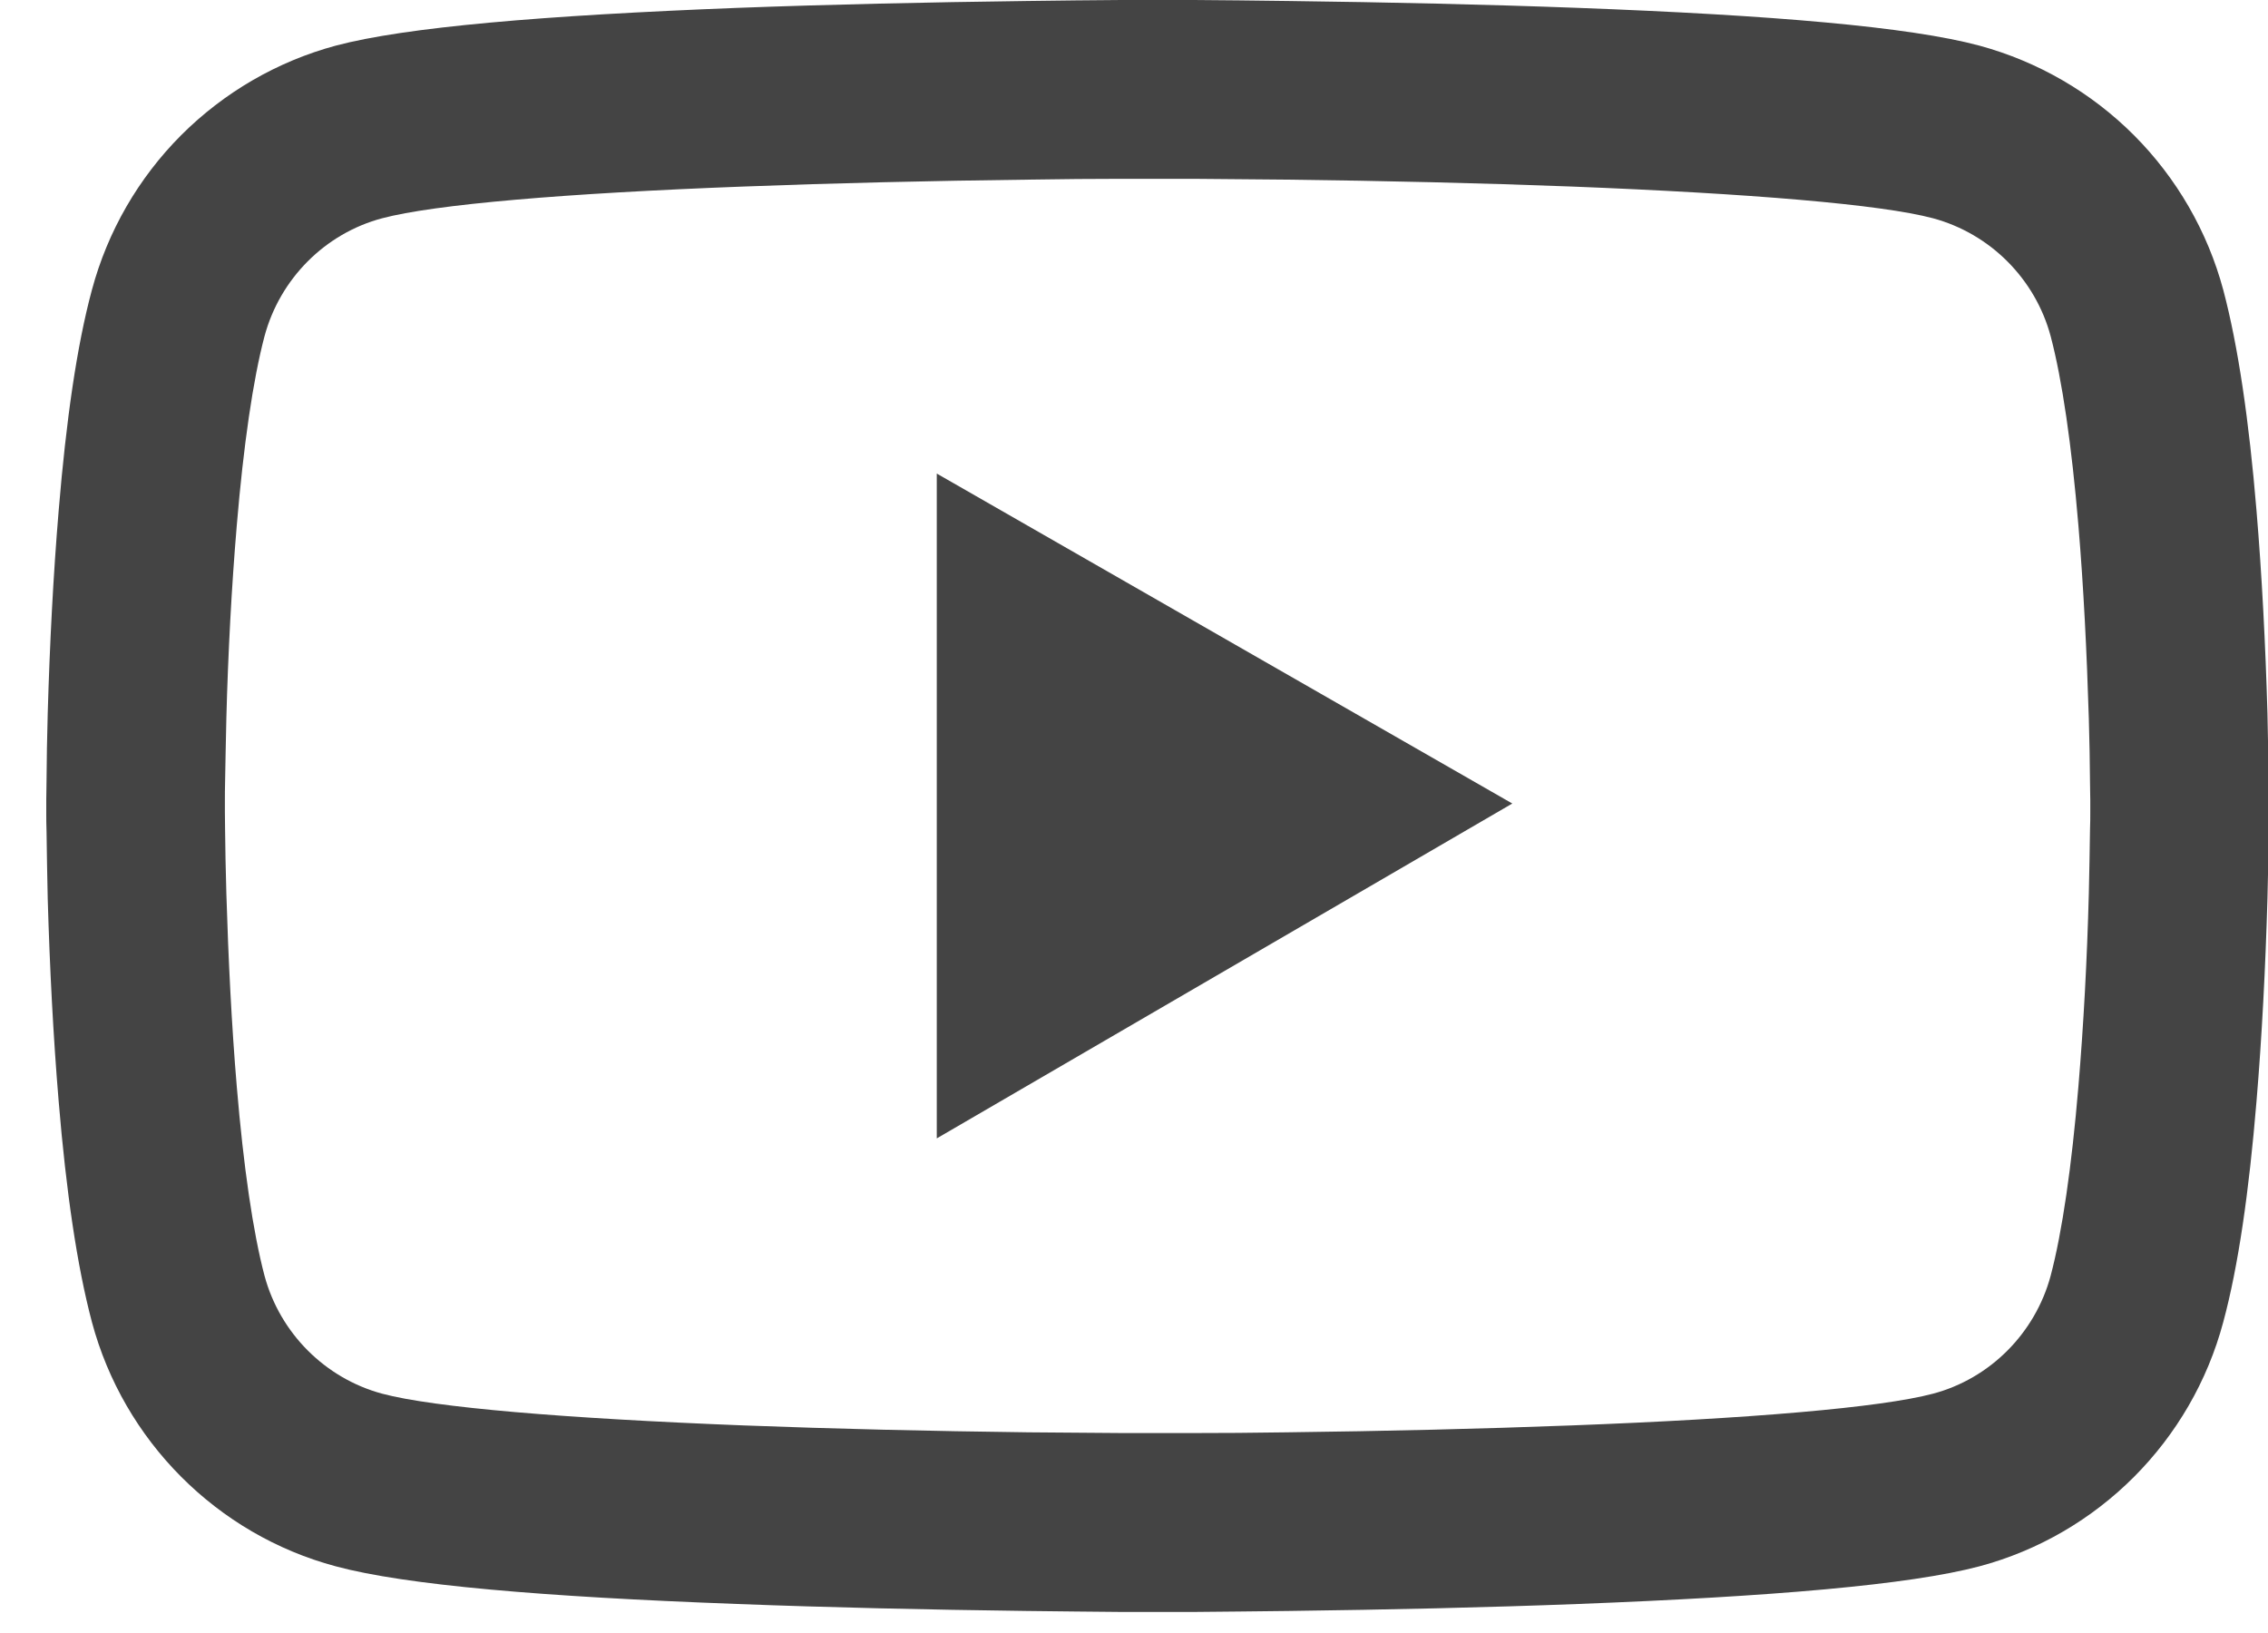 <svg width="25" height="18" viewBox="0 0 25 18" fill="none" xmlns="http://www.w3.org/2000/svg">
<path d="M25.01 8.807C25.01 8.747 25.01 8.679 25.007 8.6C25.005 8.378 24.999 8.129 24.994 7.864C24.972 7.101 24.933 6.341 24.873 5.625C24.791 4.638 24.671 3.814 24.507 3.196C24.334 2.552 23.994 1.963 23.523 1.491C23.051 1.018 22.463 0.678 21.819 0.503C21.045 0.295 19.53 0.167 17.398 0.087C16.383 0.049 15.297 0.025 14.212 0.011C13.832 0.005 13.479 0.003 13.162 0H12.358C12.041 0.003 11.688 0.005 11.308 0.011C10.223 0.025 9.137 0.049 8.123 0.087C5.99 0.17 4.472 0.298 3.701 0.503C3.056 0.677 2.469 1.018 1.997 1.49C1.525 1.963 1.186 2.551 1.013 3.196C0.846 3.814 0.729 4.638 0.647 5.625C0.587 6.341 0.548 7.101 0.526 7.864C0.518 8.129 0.515 8.378 0.513 8.6C0.513 8.679 0.51 8.747 0.51 8.807V8.961C0.51 9.021 0.51 9.089 0.513 9.168C0.515 9.39 0.521 9.639 0.526 9.904C0.548 10.667 0.587 11.427 0.647 12.143C0.729 13.13 0.849 13.954 1.013 14.572C1.363 15.881 2.391 16.915 3.701 17.265C4.472 17.473 5.99 17.601 8.123 17.68C9.137 17.719 10.223 17.743 11.308 17.757C11.688 17.762 12.041 17.765 12.358 17.768H13.162C13.479 17.765 13.832 17.762 14.212 17.757C15.297 17.743 16.383 17.719 17.398 17.68C19.53 17.598 21.048 17.47 21.819 17.265C23.129 16.915 24.157 15.884 24.507 14.572C24.674 13.954 24.791 13.13 24.873 12.143C24.933 11.427 24.972 10.667 24.994 9.904C25.002 9.639 25.005 9.39 25.007 9.168C25.007 9.089 25.01 9.021 25.01 8.961V8.807ZM23.041 8.95C23.041 9.007 23.041 9.07 23.038 9.144C23.036 9.357 23.03 9.592 23.025 9.846C23.006 10.574 22.967 11.301 22.91 11.977C22.836 12.857 22.732 13.579 22.604 14.063C22.434 14.694 21.937 15.195 21.308 15.362C20.733 15.515 19.287 15.638 17.321 15.712C16.326 15.75 15.254 15.775 14.185 15.788C13.81 15.794 13.463 15.796 13.151 15.796H12.369L11.335 15.788C10.266 15.775 9.197 15.75 8.199 15.712C6.233 15.635 4.784 15.515 4.212 15.362C3.583 15.192 3.086 14.694 2.916 14.063C2.788 13.579 2.684 12.857 2.61 11.977C2.553 11.301 2.517 10.574 2.495 9.846C2.487 9.592 2.484 9.354 2.481 9.144C2.481 9.07 2.479 9.004 2.479 8.95V8.818C2.479 8.761 2.479 8.698 2.481 8.624C2.484 8.411 2.49 8.176 2.495 7.921C2.514 7.194 2.553 6.467 2.61 5.791C2.684 4.911 2.788 4.189 2.916 3.705C3.086 3.073 3.583 2.573 4.212 2.406C4.787 2.253 6.233 2.13 8.199 2.056C9.194 2.018 10.266 1.993 11.335 1.98C11.71 1.974 12.057 1.971 12.369 1.971H13.151L14.185 1.98C15.254 1.993 16.323 2.018 17.321 2.056C19.287 2.133 20.736 2.253 21.308 2.406C21.937 2.576 22.434 3.073 22.604 3.705C22.732 4.189 22.836 4.911 22.91 5.791C22.967 6.467 23.003 7.194 23.025 7.921C23.033 8.176 23.036 8.414 23.038 8.624C23.038 8.698 23.041 8.764 23.041 8.818V8.95ZM10.326 12.548L16.67 8.857L10.326 5.22V12.548Z" fill="#444444"/>
</svg>
